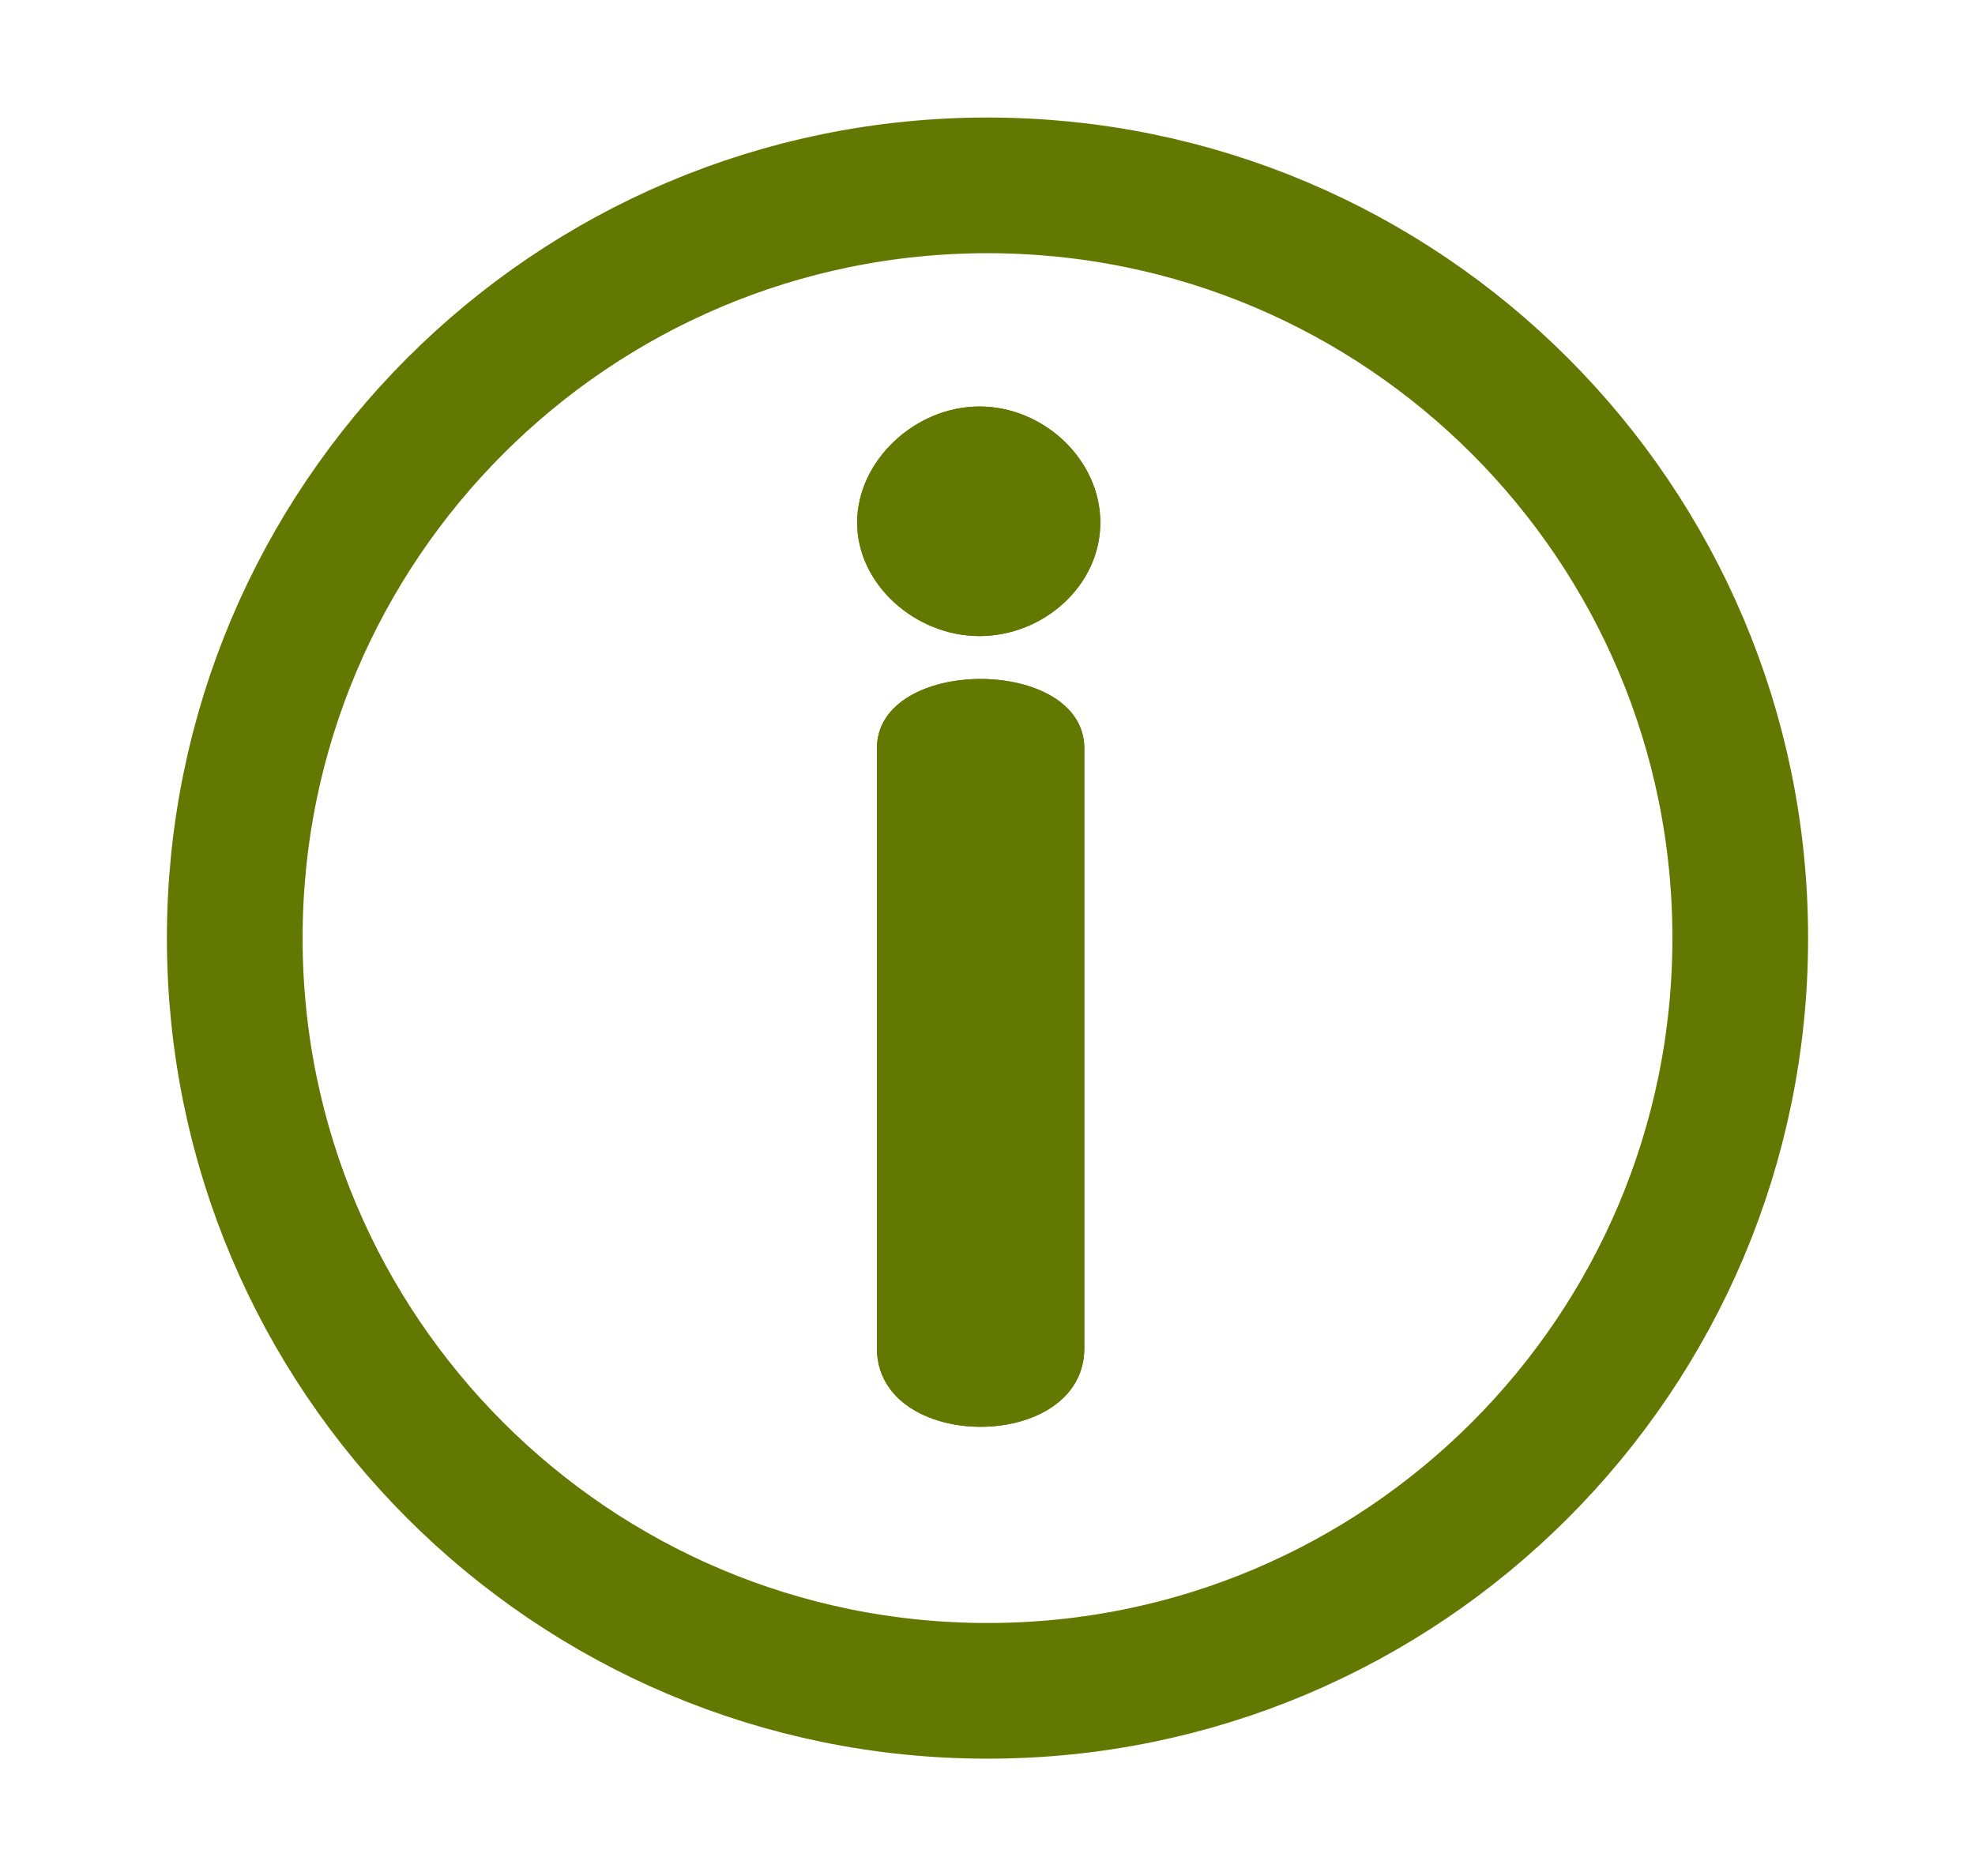 <?xml version="1.0" encoding="UTF-8"?>
<svg id="b" data-name="&amp;lt;レイヤー&amp;gt;" xmlns="http://www.w3.org/2000/svg" width="114.84" height="109.11" viewBox="0 0 114.84 109.11">
  <defs>
    <style>
      .c {
        fill: none;
        stroke: #637800;
        stroke-miterlimit: 10;
        stroke-width: 7.89px;
      }

      .d {
        fill: #637800;
      }
    </style>
  </defs>
  <path class="c" d="M101.19,54.56c0,24.17-19.6,43.77-43.77,43.77S13.65,78.73,13.65,54.56,33.25,10.78,57.42,10.78s43.77,19.6,43.77,43.77Z"/>
  <g>
    <path class="d" d="M56.95,36.99c-3.73,0-7.11-3.01-7.11-6.6s3.37-6.75,7.11-6.75,7.03,3.09,7.03,6.75-3.3,6.6-7.03,6.6Zm-5.96,41.42V43.52c0-5.38,12.06-5.38,12.06,0v34.88c0,6.1-12.06,6.1-12.06,0Z"/>
    <path class="d" d="M56.95,36.99c-3.73,0-7.11-3.01-7.11-6.6s3.37-6.75,7.11-6.75,7.03,3.09,7.03,6.75-3.3,6.6-7.03,6.6Zm-5.96,41.42V43.52c0-5.38,12.06-5.38,12.06,0v34.88c0,6.1-12.06,6.1-12.06,0Z"/>
  </g>
</svg>